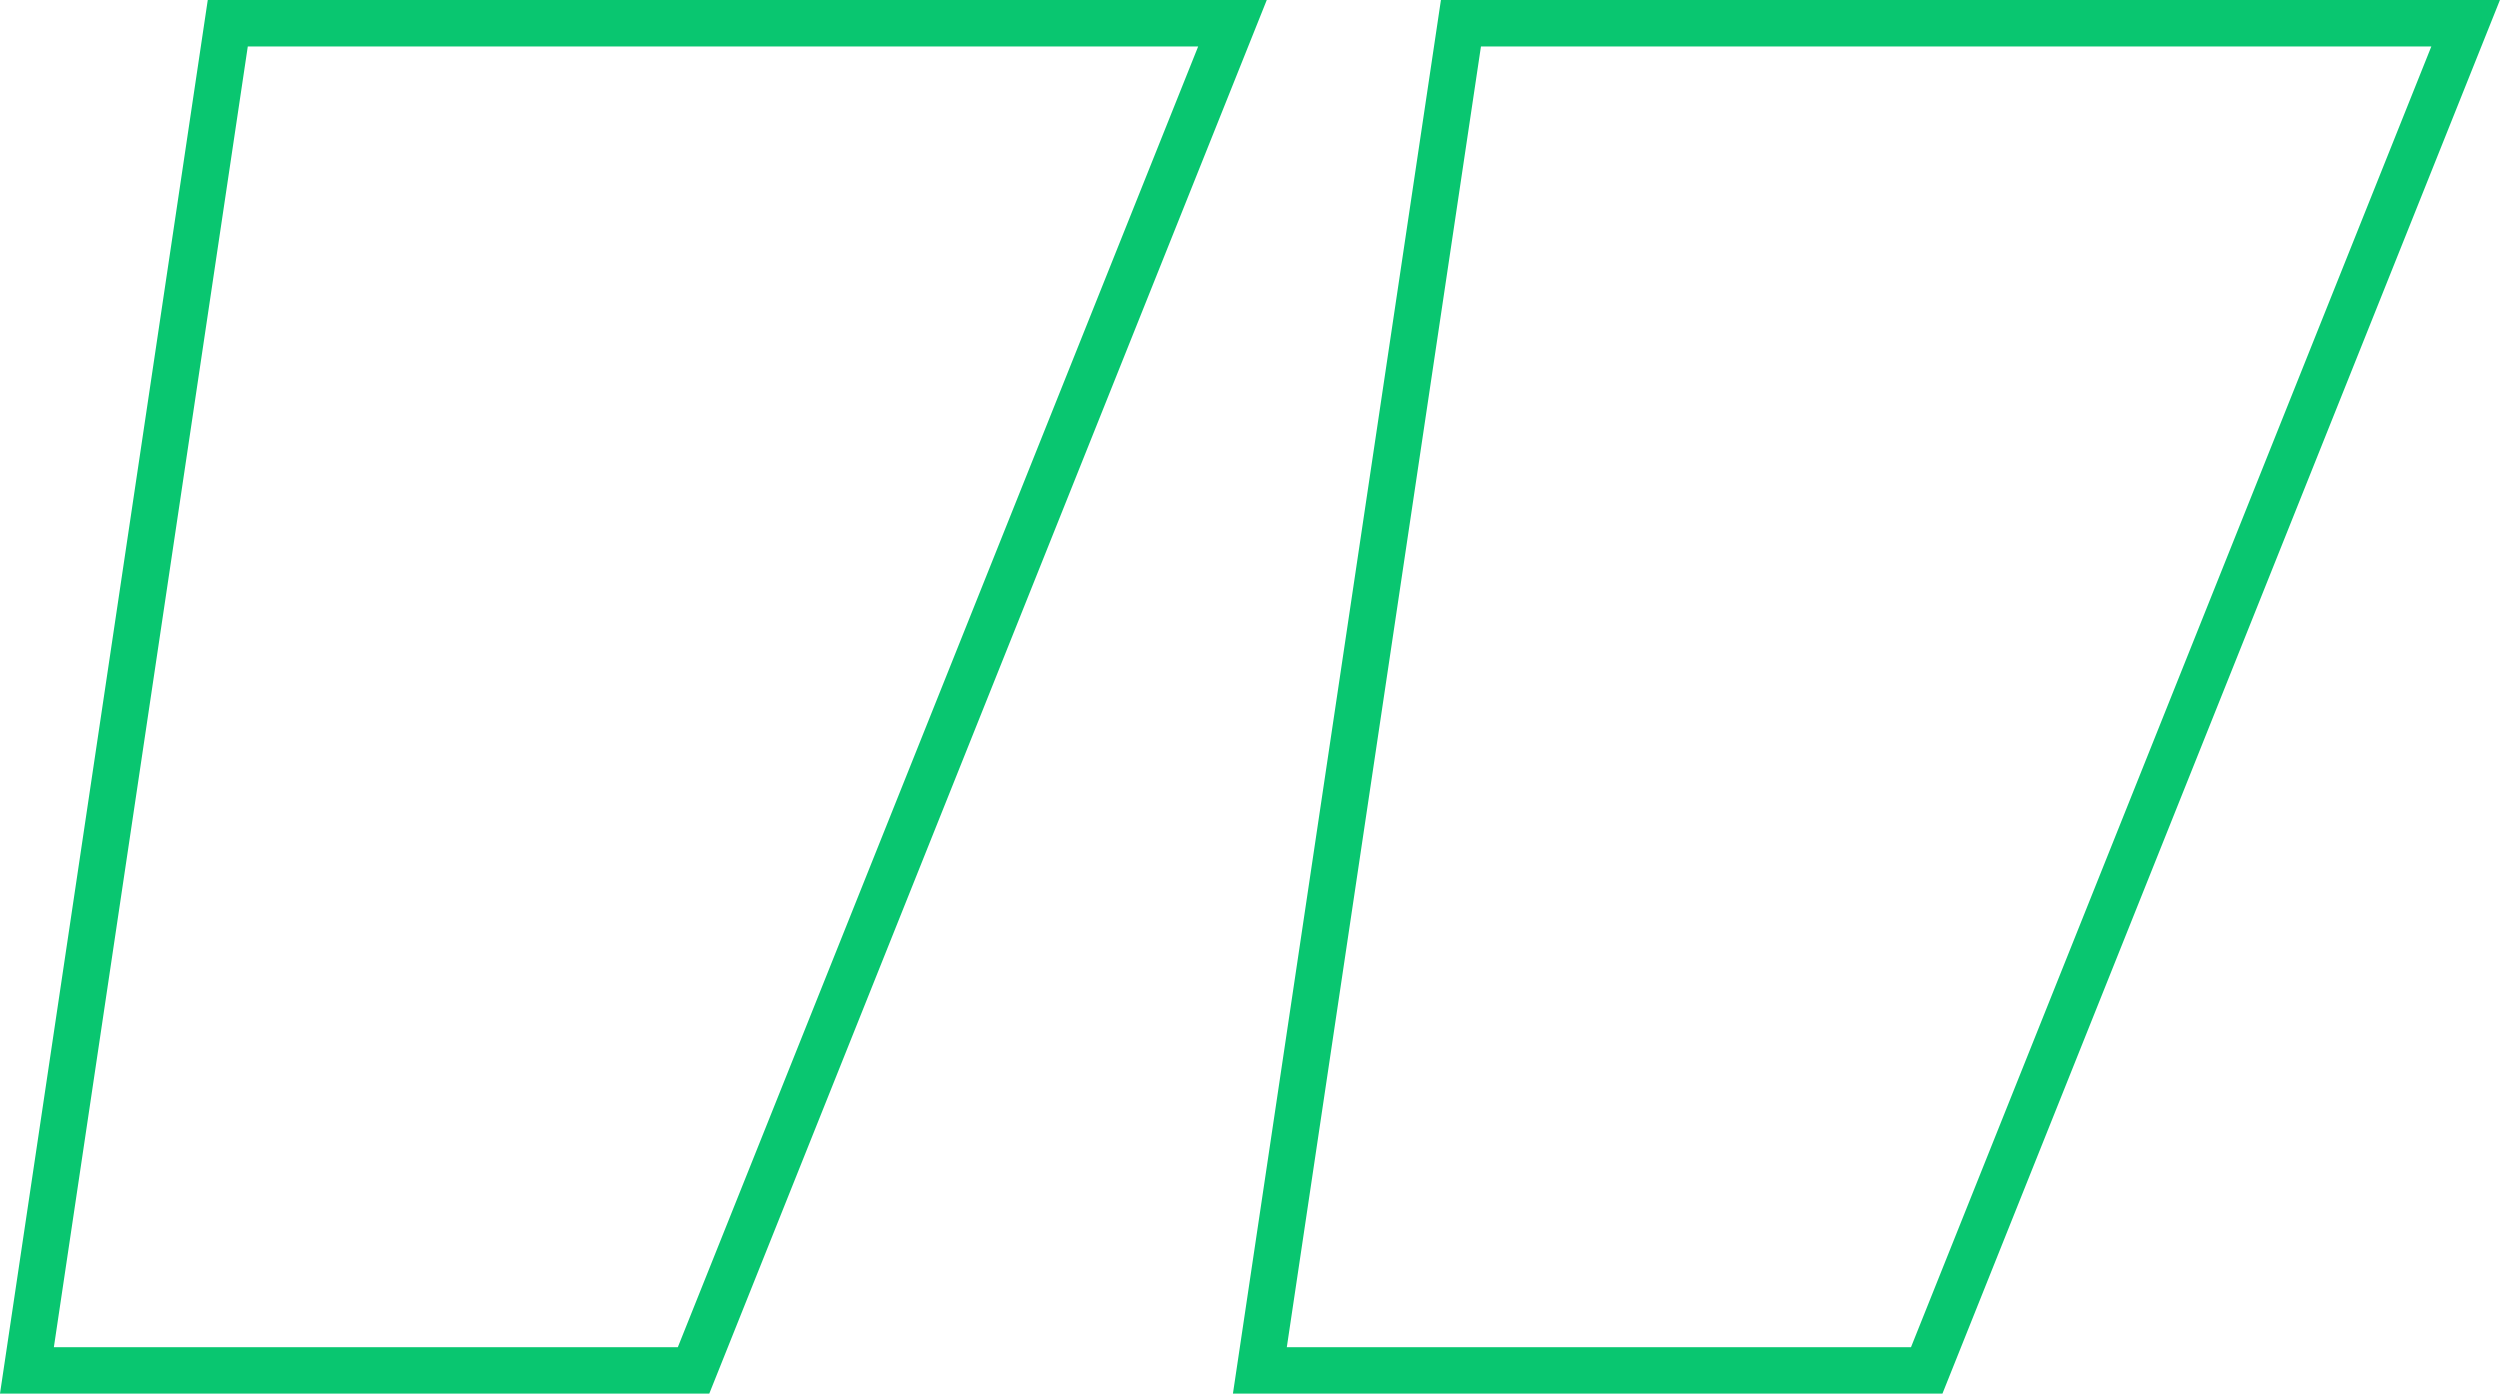 <?xml version="1.0" encoding="UTF-8"?><svg id="Layer_2" xmlns="http://www.w3.org/2000/svg" viewBox="0 0 107.67 60.02"><defs><style>.cls-1{fill:none;stroke:#09c670;stroke-miterlimit:10;stroke-width:2px;}</style></defs><g id="Layer_1-2"><path class="cls-1" d="M9.81,1h43.27l-23.21,58.02H1.16L9.81,1ZM62.92,1h43.27l-23.21,58.02h-28.72L62.92,1Z"/></g></svg>